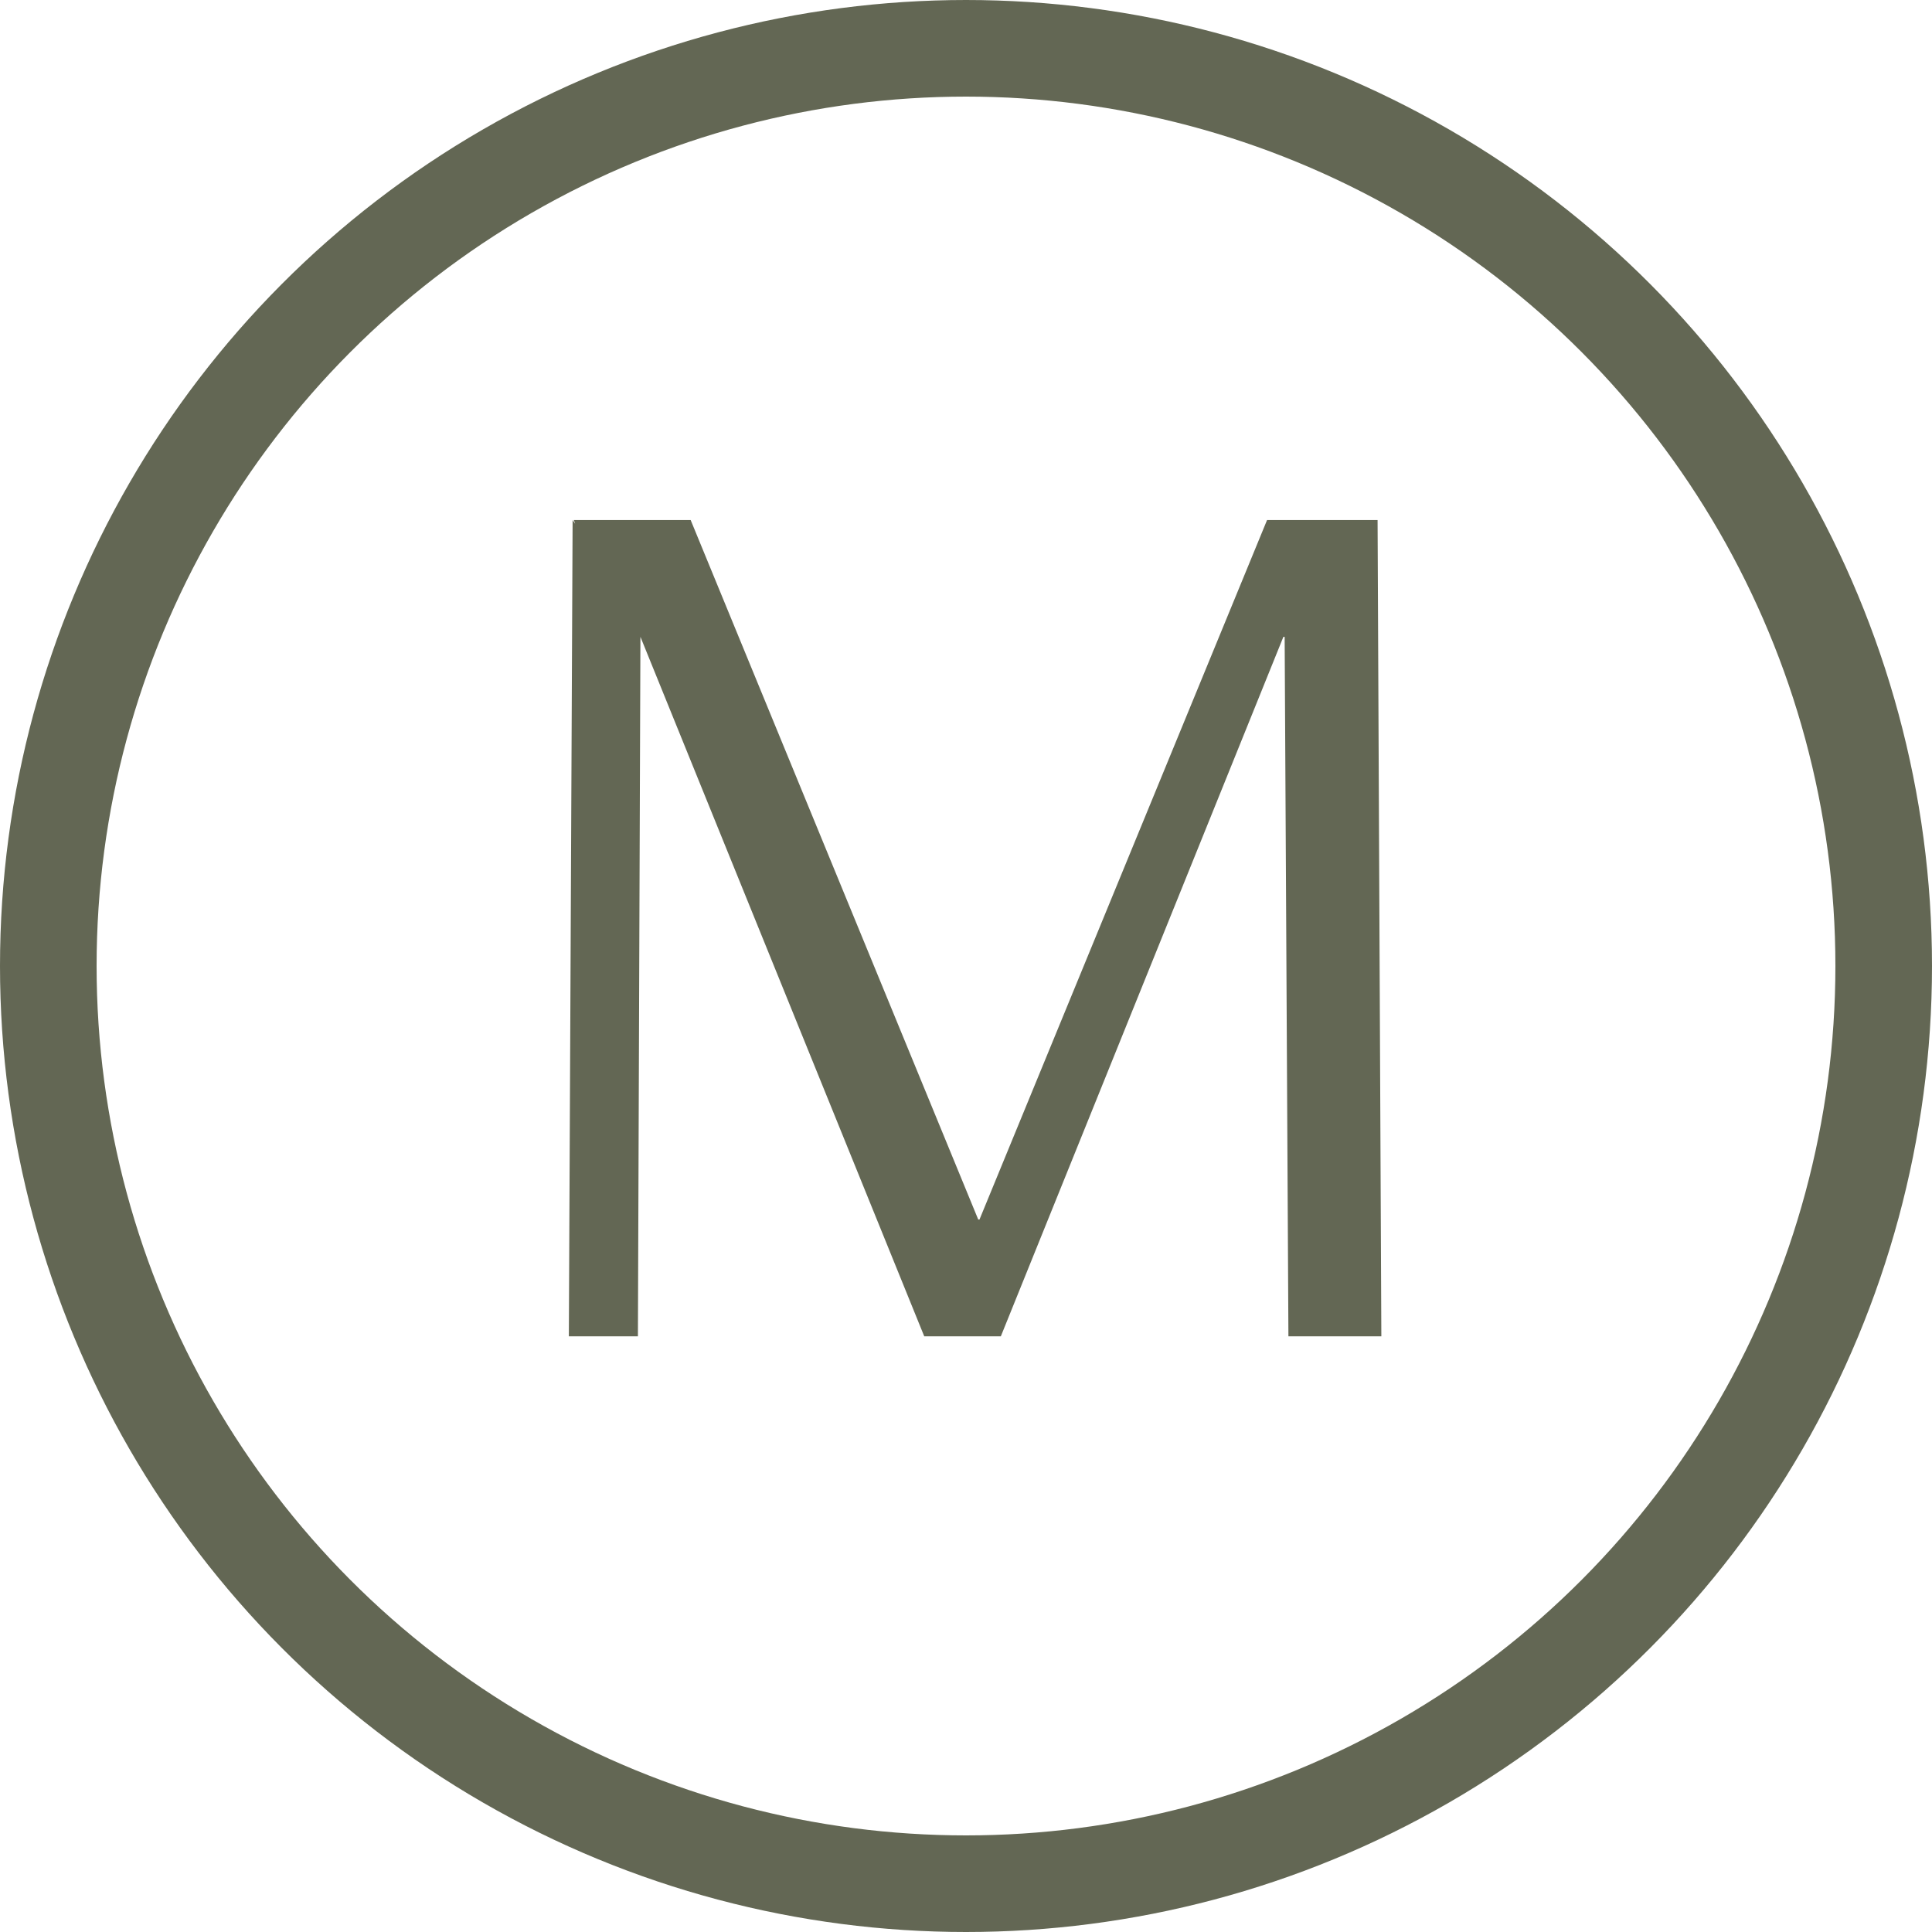 <?xml version="1.0" encoding="UTF-8"?> <svg xmlns="http://www.w3.org/2000/svg" width="60" height="60" viewBox="0 0 60 60" fill="none"><circle cx="30" cy="30" r="28.5" stroke="#636754" stroke-width="3"></circle><path d="M17.666 41.5L17.783 16.15L17.861 16.267L17.822 16.15H21.449L30.38 37.873H30.419L39.35 16.15H42.782L42.899 41.5H40.013L39.896 19.777H39.857L31.082 41.5H28.703L19.889 19.777L19.811 41.5H17.666Z" fill="#636754"></path></svg> 